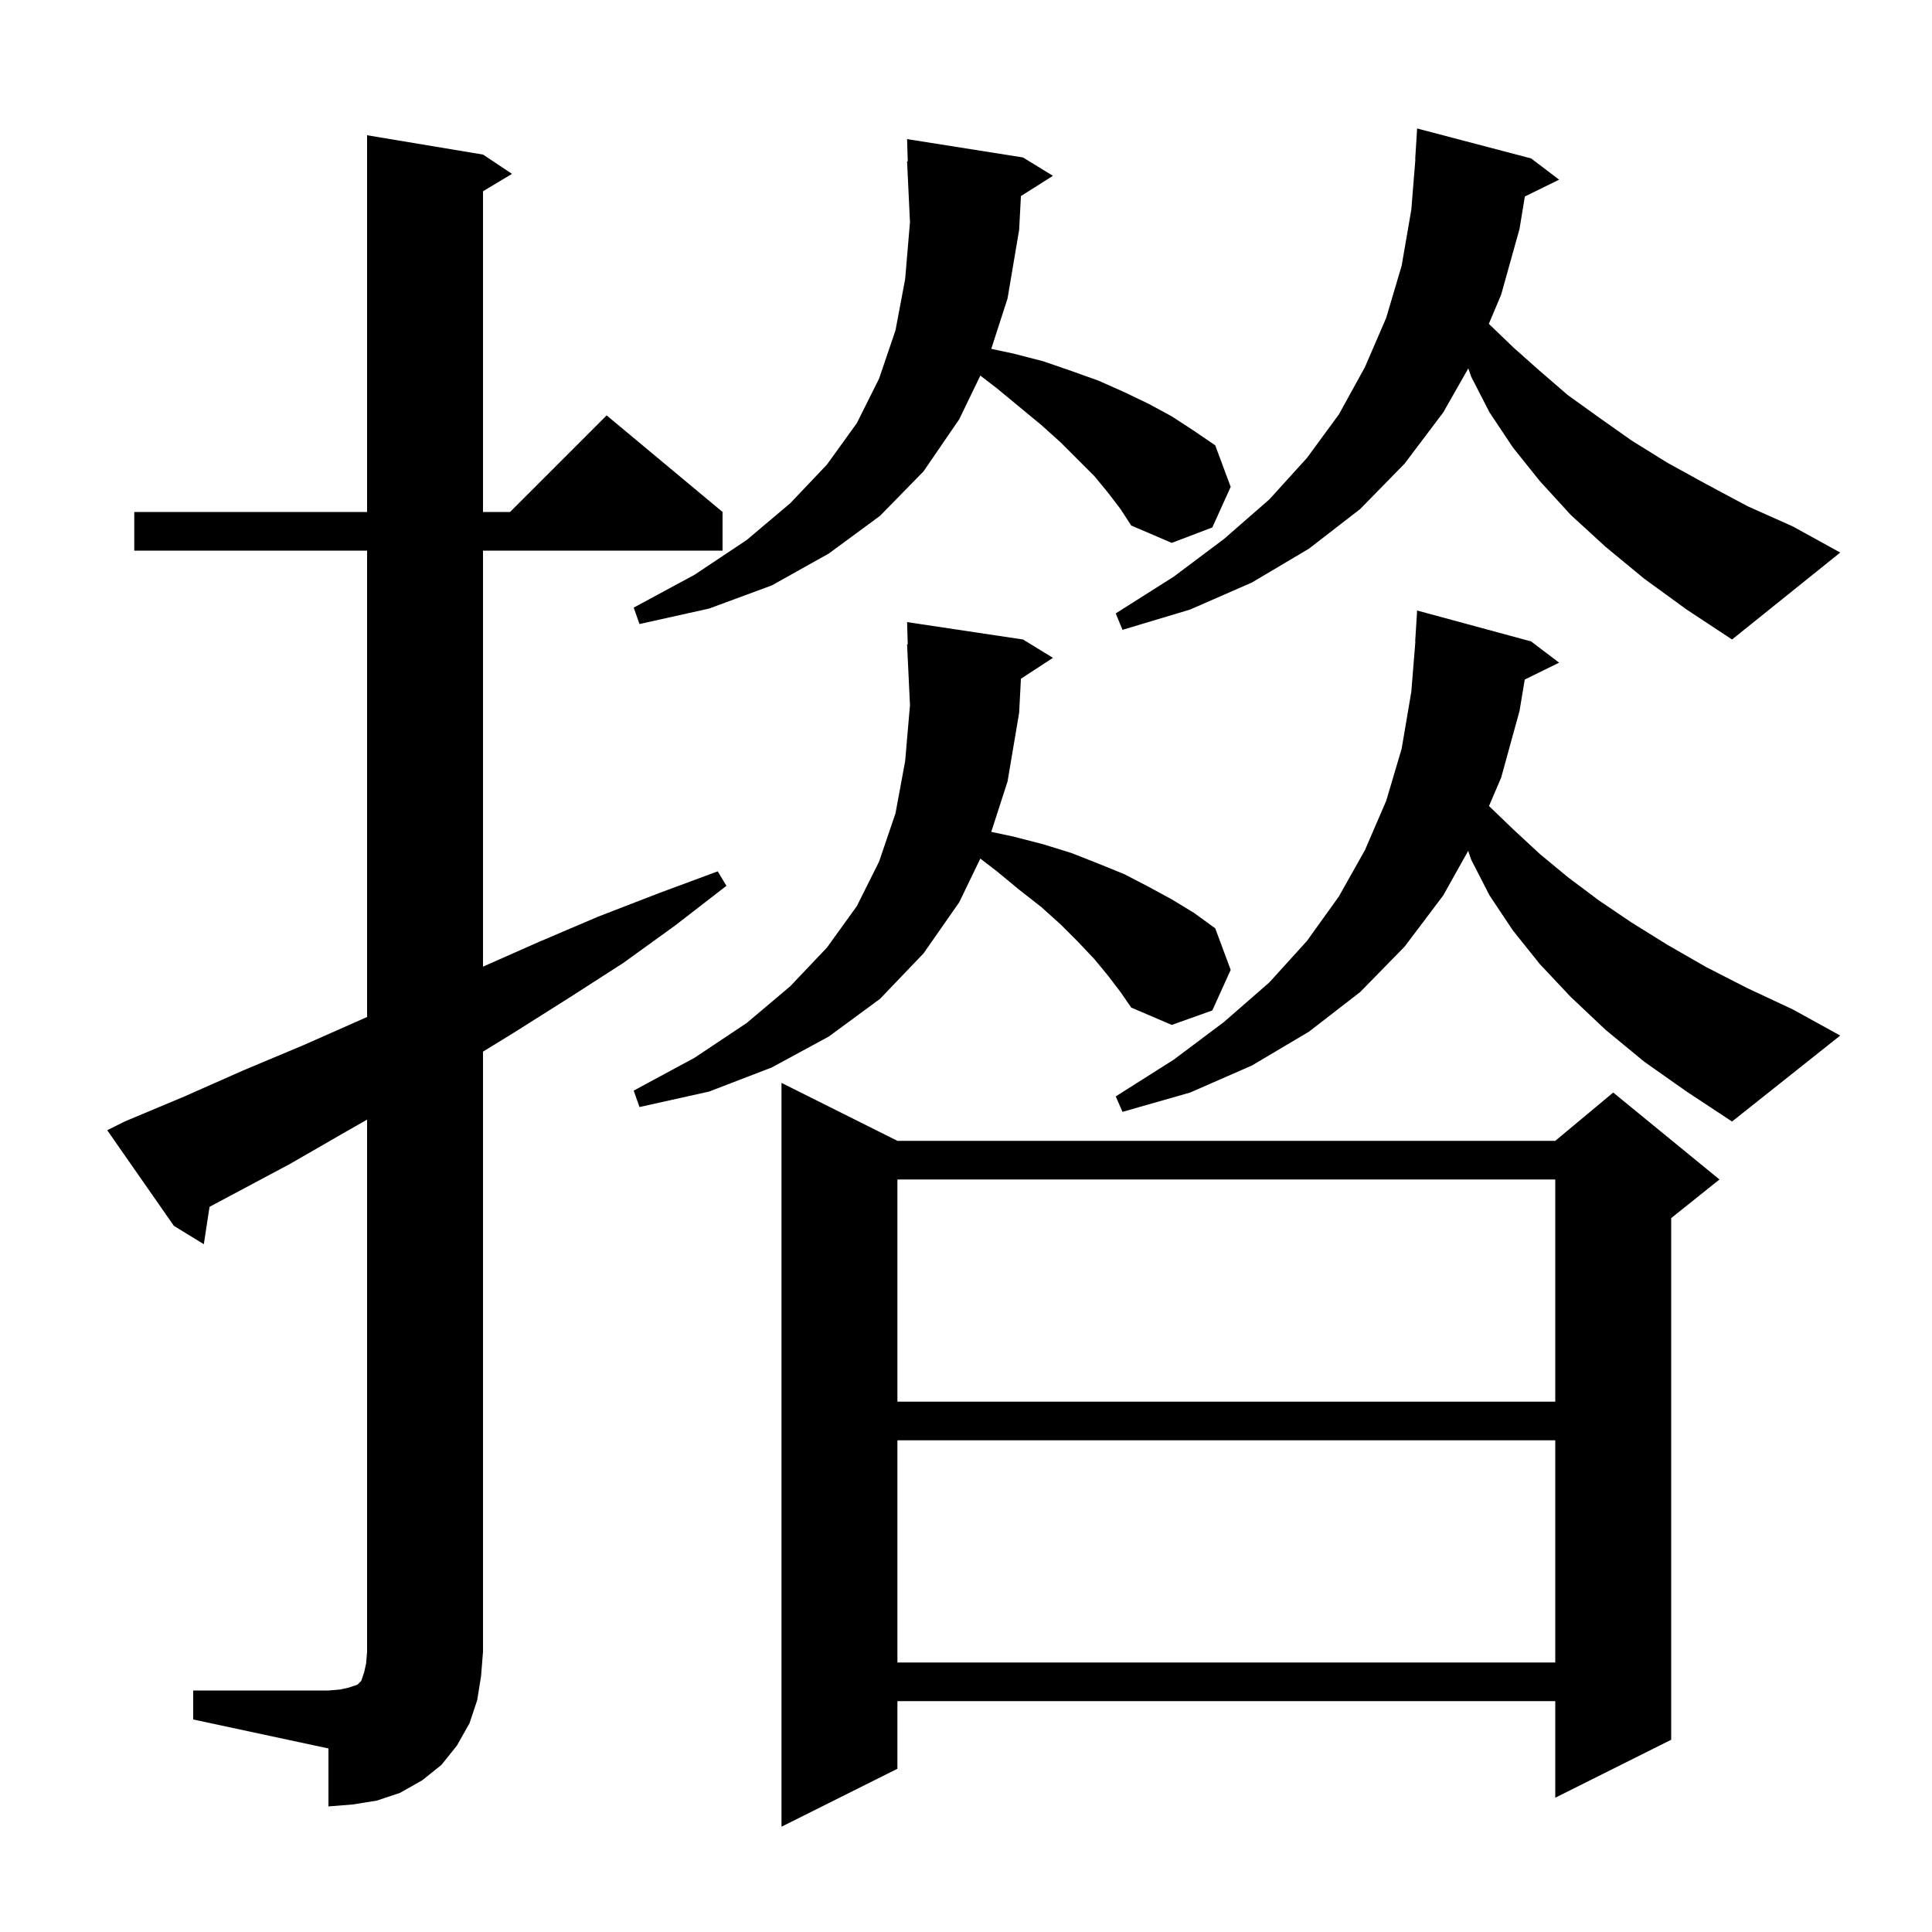 <svg xmlns="http://www.w3.org/2000/svg" xmlns:xlink="http://www.w3.org/1999/xlink" version="1.1" baseProfile="full" viewBox="0 0 200 200" width="200" height="200"><g fill="currentColor"><path d="M 92.9 118.1 L 161.0 118.1 L 167.0 113.1 L 178.0 122.1 L 173.0 126.1 L 173.0 180.1 L 161.0 186.1 L 161.0 176.1 L 92.9 176.1 L 92.9 183.1 L 80.9 189.1 L 80.9 112.1 Z M 20.0 175.0 L 34.0 175.0 L 35.2 174.9 L 36.1 174.7 L 37.0 174.4 L 37.4 174.0 L 37.7 173.1 L 37.9 172.2 L 38.0 171.0 L 38.0 115.905 L 35.9 117.1 L 30.0 120.5 L 21.691 124.931 L 21.1 128.8 L 18.0 126.9 L 11.1 117.0 L 12.9 116.1 L 19.1 113.5 L 25.2 110.8 L 31.4 108.2 L 38.0 105.279 L 38.0 57.0 L 13.9 57.0 L 13.9 53.0 L 38.0 53.0 L 38.0 14.0 L 50.0 16.0 L 53.0 18.0 L 50.0 19.8 L 50.0 53.0 L 52.8 53.0 L 62.8 43.0 L 74.8 53.0 L 74.8 57.0 L 50.0 57.0 L 50.0 100.067 L 55.8 97.5 L 61.9 94.9 L 68.1 92.5 L 74.3 90.2 L 75.2 91.7 L 69.9 95.8 L 64.5 99.7 L 58.9 103.3 L 53.2 106.9 L 50.0 108.865 L 50.0 171.0 L 49.8 173.5 L 49.4 176.0 L 48.6 178.4 L 47.3 180.7 L 45.7 182.7 L 43.7 184.3 L 41.4 185.6 L 39.0 186.4 L 36.5 186.8 L 34.0 187.0 L 34.0 181.0 L 20.0 178.0 Z M 92.9 149.1 L 92.9 172.1 L 161.0 172.1 L 161.0 149.1 Z M 92.9 122.1 L 92.9 145.1 L 161.0 145.1 L 161.0 122.1 Z M 170.2 109.9 L 166.2 106.6 L 162.6 103.2 L 159.4 99.8 L 156.6 96.3 L 154.2 92.7 L 152.3 89.0 L 151.985 88.079 L 149.4 92.7 L 145.4 98.0 L 140.8 102.7 L 135.5 106.8 L 129.6 110.3 L 123.2 113.1 L 116.2 115.1 L 115.5 113.5 L 121.5 109.7 L 126.7 105.8 L 131.4 101.7 L 135.3 97.4 L 138.6 92.8 L 141.3 88.0 L 143.5 82.9 L 145.1 77.5 L 146.1 71.6 L 146.519 66.4 L 146.5 66.4 L 146.7 63.2 L 158.5 66.4 L 161.4 68.6 L 157.842 70.345 L 157.3 73.6 L 155.4 80.5 L 154.14 83.439 L 156.7 85.9 L 159.4 88.4 L 162.3 90.8 L 165.5 93.2 L 168.9 95.5 L 172.6 97.8 L 176.6 100.1 L 180.9 102.3 L 185.6 104.5 L 190.5 107.2 L 179.3 116.1 L 174.6 113.0 Z M 114.7 101.0 L 113.3 99.3 L 111.6 97.5 L 109.8 95.7 L 107.8 93.9 L 105.5 92.1 L 103.2 90.2 L 101.484 88.88 L 99.3 93.4 L 95.6 98.7 L 91.1 103.4 L 85.8 107.3 L 79.9 110.5 L 73.4 113.0 L 66.2 114.6 L 65.6 112.9 L 71.9 109.5 L 77.3 105.9 L 81.8 102.1 L 85.6 98.1 L 88.7 93.8 L 91.0 89.2 L 92.7 84.2 L 93.7 78.8 L 94.2 73.0 L 93.9 66.7 L 93.97 66.697 L 93.9 64.4 L 105.9 66.2 L 109.0 68.1 L 105.686 70.264 L 105.5 73.8 L 104.3 80.9 L 102.615 86.115 L 104.9 86.6 L 108.0 87.4 L 110.9 88.3 L 113.7 89.4 L 116.4 90.5 L 118.9 91.8 L 121.3 93.1 L 123.6 94.5 L 125.8 96.1 L 127.4 100.4 L 125.5 104.6 L 121.3 106.1 L 117.1 104.3 L 116.0 102.7 Z M 170.2 59.9 L 166.2 56.6 L 162.6 53.3 L 159.4 49.8 L 156.6 46.3 L 154.2 42.7 L 152.3 39.0 L 151.997 38.136 L 149.4 42.7 L 145.4 48.0 L 140.8 52.7 L 135.5 56.8 L 129.6 60.3 L 123.2 63.1 L 116.2 65.2 L 115.5 63.5 L 121.5 59.7 L 126.7 55.8 L 131.4 51.7 L 135.3 47.4 L 138.6 42.9 L 141.3 38.0 L 143.5 32.9 L 145.1 27.5 L 146.1 21.7 L 146.519 16.5 L 146.5 16.5 L 146.7 13.3 L 158.5 16.4 L 161.4 18.6 L 157.852 20.34 L 157.3 23.7 L 155.4 30.5 L 154.124 33.524 L 156.7 36.0 L 159.4 38.4 L 162.3 40.9 L 165.5 43.2 L 168.9 45.6 L 172.6 47.9 L 176.6 50.1 L 180.9 52.4 L 185.6 54.5 L 190.5 57.2 L 179.3 66.2 L 174.6 63.1 Z M 114.7 51.0 L 113.3 49.3 L 109.8 45.8 L 107.8 44.0 L 103.2 40.2 L 101.484 38.88 L 99.3 43.4 L 95.6 48.8 L 91.1 53.4 L 85.8 57.3 L 79.9 60.6 L 73.4 63.0 L 66.2 64.6 L 65.6 62.9 L 71.9 59.5 L 77.3 55.9 L 81.8 52.1 L 85.6 48.1 L 88.7 43.8 L 91.0 39.2 L 92.7 34.2 L 93.7 28.9 L 94.2 23.0 L 93.9 16.7 L 93.97 16.698 L 93.9 14.4 L 105.9 16.3 L 109.0 18.2 L 105.687 20.296 L 105.5 23.8 L 104.3 30.9 L 102.615 36.115 L 104.9 36.6 L 108.0 37.4 L 110.9 38.4 L 113.7 39.4 L 116.4 40.6 L 118.9 41.8 L 121.3 43.1 L 123.6 44.6 L 125.8 46.1 L 127.4 50.4 L 125.5 54.6 L 121.3 56.2 L 117.1 54.4 L 116.0 52.7 Z "/></g></svg>